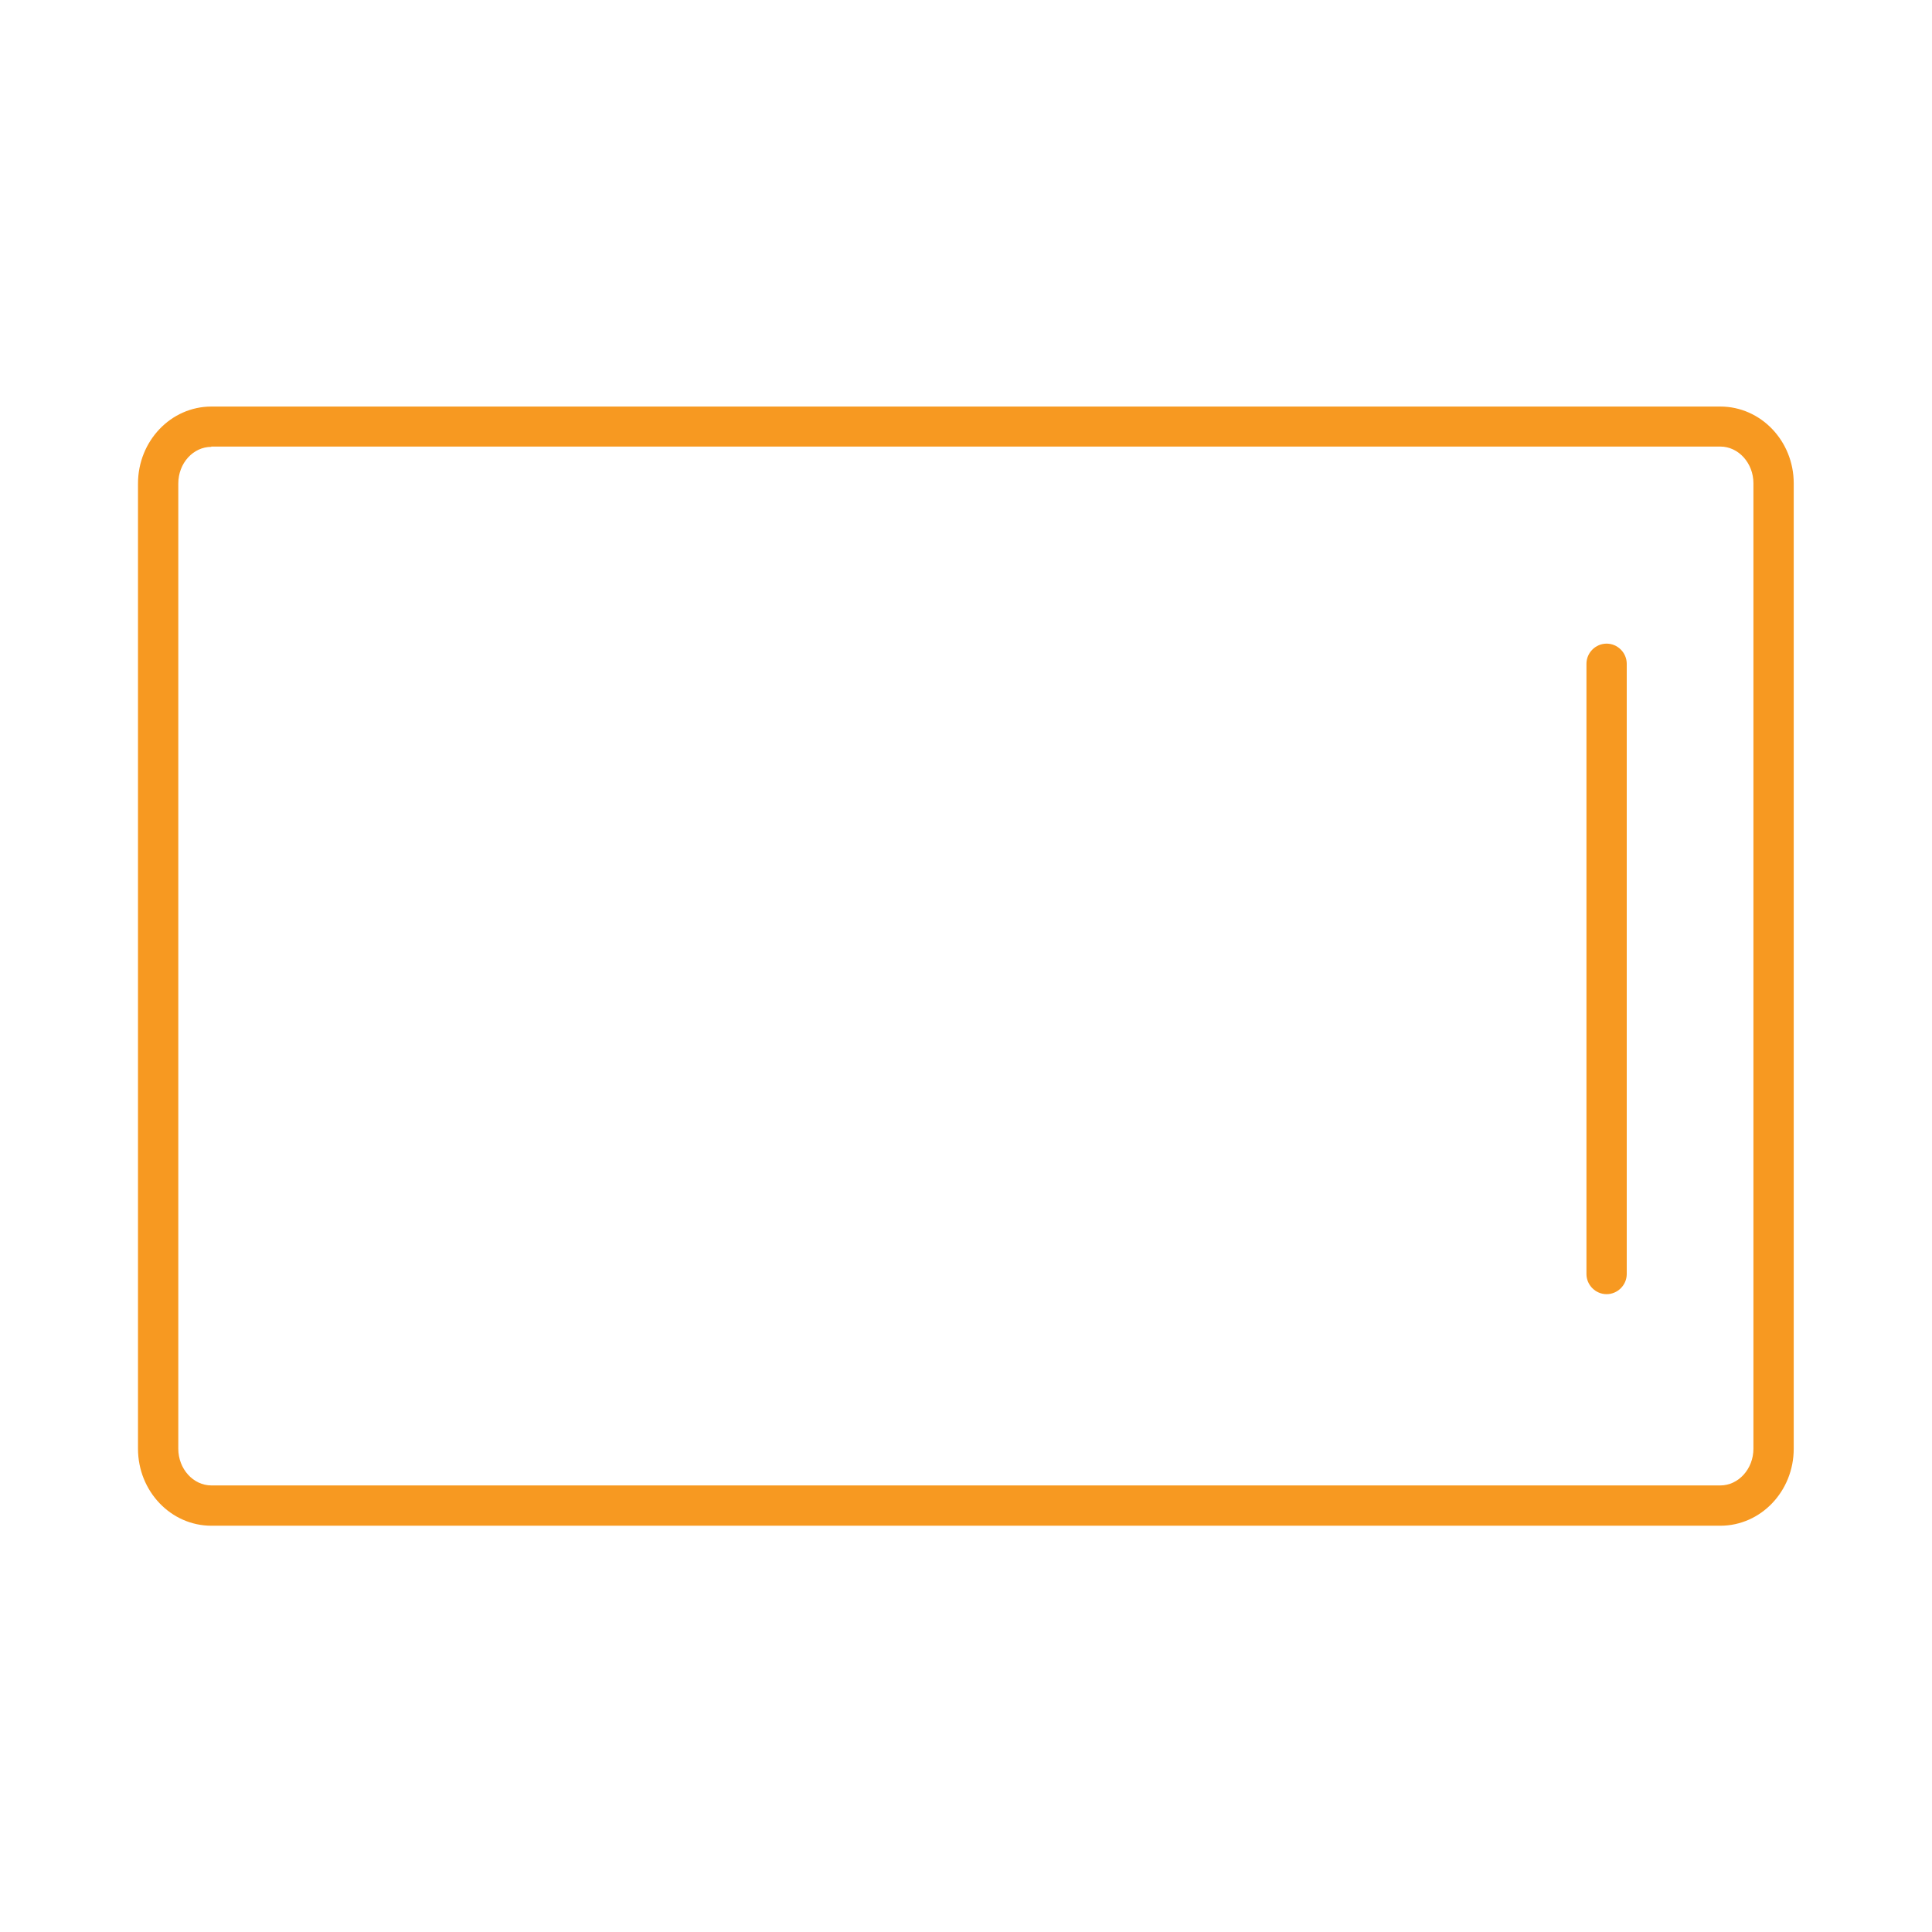 <?xml version="1.0" encoding="UTF-8"?>
<svg id="Layer_1" data-name="Layer 1" xmlns="http://www.w3.org/2000/svg" viewBox="0 0 70 70">
  <defs>
    <style>
      .cls-1 {
        fill: #f79921;
        stroke-width: 0px;
      }
    </style>
  </defs>
  <path class="cls-1" d="m58.21,46.89c-.4,0-.73-.33-.73-.73v-22.11c0-.4.33-.73.73-.73s.73.33.73.73v22.11c0,.4-.33.73-.73.73"/>
  <path class="cls-1" d="m62.34,55.28H7.66c-1.47,0-2.66-1.25-2.66-2.79V17.52c0-1.54,1.19-2.79,2.66-2.79h54.67c1.47,0,2.66,1.25,2.66,2.78v34.98c0,1.54-1.19,2.79-2.66,2.79M7.66,16.19c-.66,0-1.2.59-1.2,1.33v34.97c0,.73.54,1.33,1.2,1.33h54.67c.66,0,1.2-.6,1.2-1.33V17.51c0-.73-.54-1.33-1.2-1.33h-20.47,0s-34.21,0-34.21,0Z"/>
</svg>